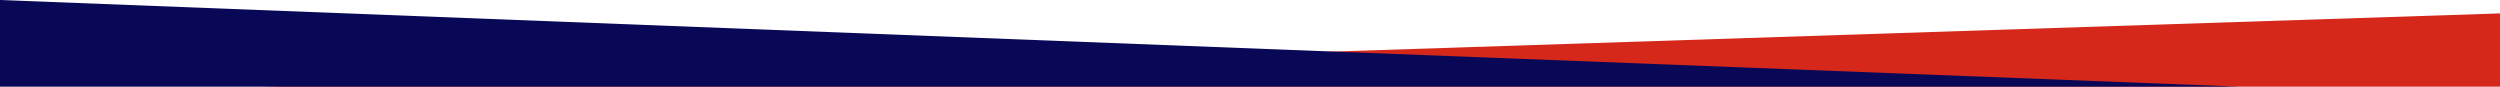 <svg xmlns="http://www.w3.org/2000/svg" width="1920" height="66.567" viewBox="0 0 1920 66.567">
  <g id="グループ_3023" data-name="グループ 3023" transform="translate(11648 503.567)">
    <path id="パス_807" data-name="パス 807" d="M1720.387-30.275,0,26H1720.387Z" transform="translate(-11448.387 -463)" fill="#d6281a"/>
    <path id="パス_806" data-name="パス 806" d="M0-40.567,1720.387,26H0Z" transform="translate(-11648 -463)" fill="#080857"/>
  </g>
</svg>
